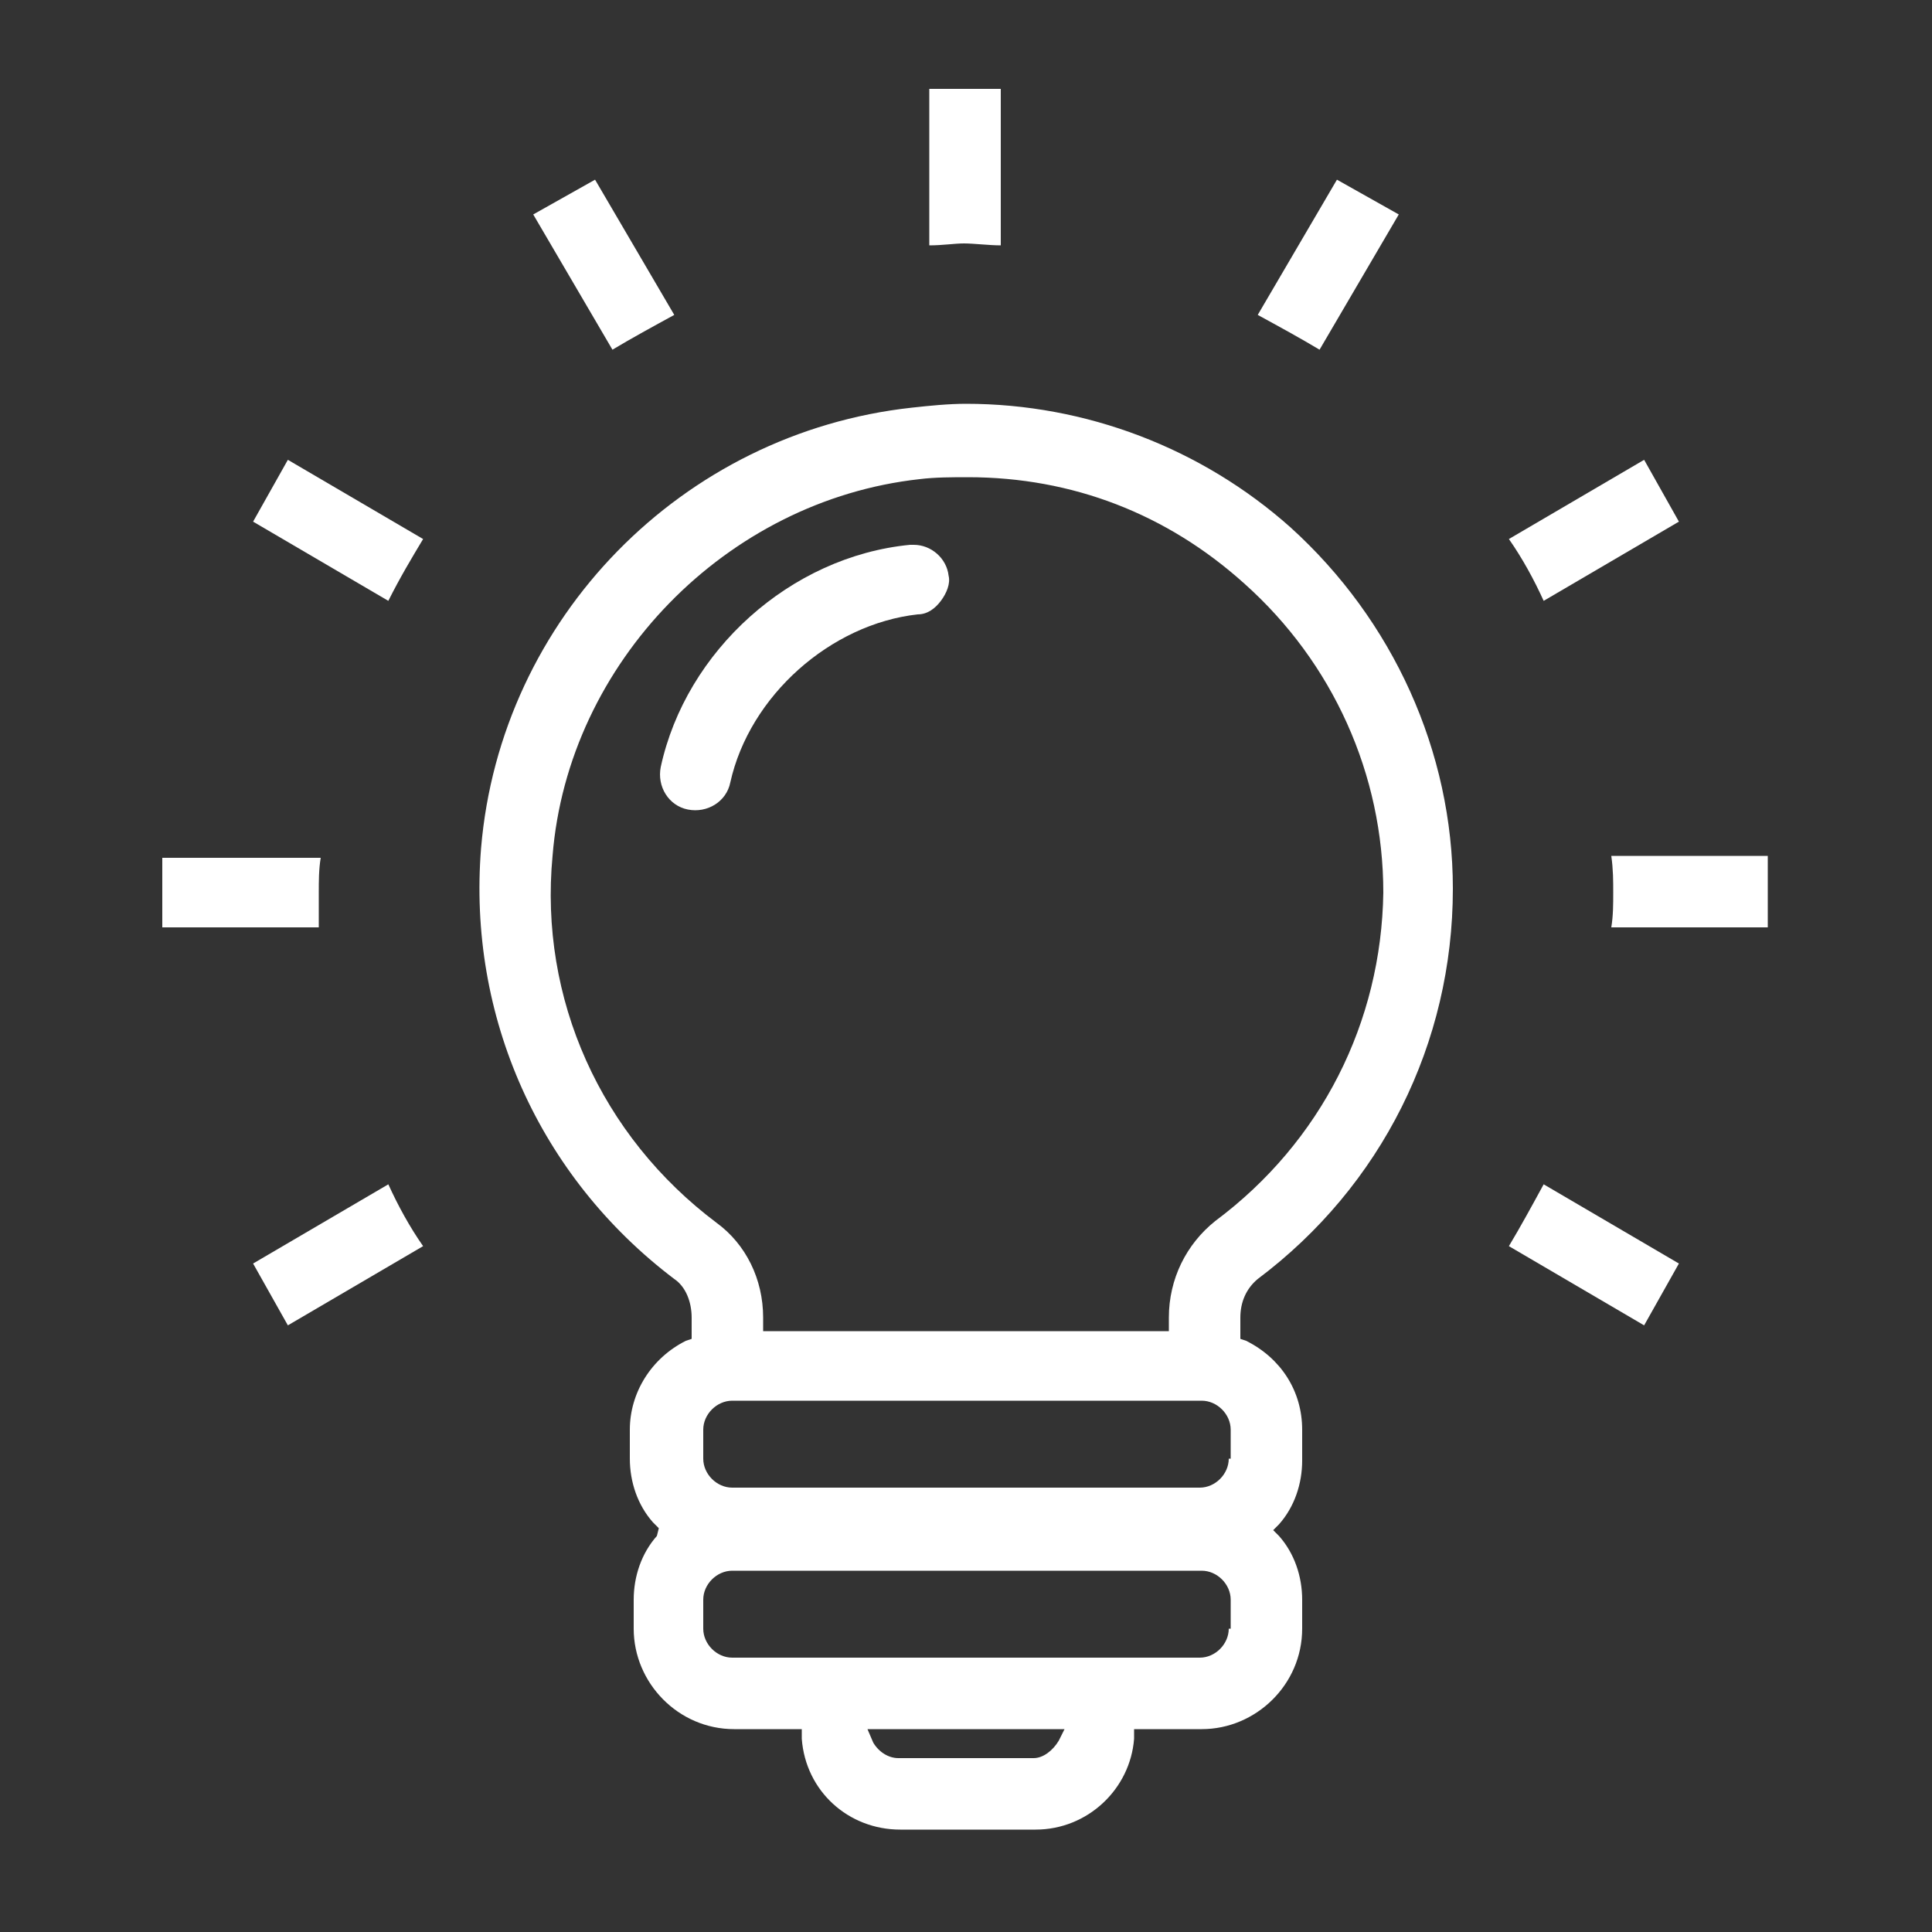 <?xml version="1.0" encoding="utf-8"?>
<svg version="1.1" class="Calque_1" xmlns="http://www.w3.org/2000/svg" xmlns:xlink="http://www.w3.org/1999/xlink" x="0px" y="0px"
	 viewBox="0 0 100 100" style="enable-background:new 0 0 100 100;" xml:space="preserve">
	<rect x="0" y="0" width="100" height="100" fill="#333333" stroke="none"/>
	<path d="M51.8,12.7V4.6h-3.7v8.1c0.7,0,1.3-0.1,1.8-0.1S51.2,12.7,51.8,12.7z" fill="white"/>
	<path d="M34.9,16.3l-4.1-7l-3.2,1.8l4.1,7C32.7,17.5,33.8,16.9,34.9,16.3z" fill="white"/>
	<path d="M21.9,27.9l-7-4.1L13.1,27l7,4.1C20.7,29.9,21.3,28.9,21.9,27.9z" fill="white"/>
	<path d="M78.1,64.5l7,4.1l1.8-3.2l-7-4.1C79.3,62.4,78.7,63.5,78.1,64.5z" fill="white"/>
	<path d="M16.5,46.2c0-0.6,0-1.2,0.1-1.8H8.4V48h8.1C16.5,47.3,16.5,46.8,16.5,46.2z" fill="white"/>
	<path d="M83.5,46.2c0,0.6,0,1.2-0.1,1.8h8.1v-3.7h-8.1C83.5,45,83.5,45.6,83.5,46.2z" fill="white"/>
	<path d="M13.1,65.4l1.8,3.2l7-4.1c-0.7-1-1.3-2.1-1.8-3.2L13.1,65.4z" fill="white"/>
	<path d="M86.9,27l-1.8-3.2l-7,4.1c0.7,1,1.3,2.1,1.8,3.2L86.9,27z" fill="white"/>
	<path d="M72.4,11.1l-3.2-1.8l-4.1,7c1.1,0.6,2.2,1.2,3.2,1.8L72.4,11.1z" fill="white"/>
	<path d="M47.3,28.2c-0.1,0-0.1,0-0.2,0c-6.2,0.6-11.6,5.5-12.9,11.5c-0.2,1,0.4,2,1.4,2.2c1,0.2,2-0.4,2.2-1.4
		c1-4.5,5.2-8.2,9.7-8.7c0.5,0,0.9-0.3,1.2-0.7c0.3-0.4,0.5-0.9,0.4-1.3C49,28.9,48.2,28.2,47.3,28.2z" fill="white"/>
	<path d="M66.8,27.3c-4.6-4.1-10.6-6.4-16.8-6.4c-0.9,0-1.9,0.1-2.8,0.2C35.3,22.4,25.9,32,24.9,43.9c-0.7,8.7,3,17,10,22.3
		c0.6,0.4,0.9,1.2,0.9,2v1.1l-0.3,0.1c-1.8,0.9-2.9,2.7-2.9,4.6v1.5c0,1.2,0.4,2.4,1.2,3.3l0.3,0.3L34,79.5
		c-0.8,0.9-1.2,2.1-1.2,3.3v1.5c0,2.8,2.3,5.2,5.2,5.2h3.5l0,0.5c0.2,2.7,2.4,4.7,5.1,4.7h7c2.7,0,4.9-2.1,5.1-4.7l0-0.5h3.5
		c2.8,0,5.2-2.3,5.2-5.2v-1.5c0-1.2-0.4-2.4-1.2-3.3l-0.3-0.3l0.3-0.3c0.8-0.9,1.2-2.1,1.2-3.3V74c0-2-1.1-3.7-2.9-4.6l-0.3-0.1
		v-1.1c0-0.8,0.3-1.5,0.9-2C71.5,61.4,75.2,54,75.2,46C75.2,38.9,72.1,32.1,66.8,27.3z M54.8,90.1C54.5,90.6,54,91,53.5,91h-7
		c-0.5,0-1-0.3-1.3-0.8l-0.3-0.7h10.2L54.8,90.1z M63.6,84.3c0,0.8-0.7,1.5-1.5,1.5H37.9c-0.8,0-1.5-0.7-1.5-1.5v-1.5
		c0-0.8,0.7-1.5,1.5-1.5h24.3c0.8,0,1.5,0.7,1.5,1.5V84.3z M63.6,75.5c0,0.8-0.7,1.5-1.5,1.5H37.9c-0.8,0-1.5-0.7-1.5-1.5V74
		c0-0.8,0.7-1.5,1.5-1.5h24.3c0.8,0,1.5,0.7,1.5,1.5V75.5z M62.9,63.2c-1.5,1.2-2.4,3-2.4,5v0.7h-21v-0.7c0-2-0.9-3.8-2.4-4.9
		c-6-4.5-9.2-11.6-8.5-19c0.8-10,9-18.4,19-19.5c0.8-0.1,1.7-0.1,2.5-0.1c5.4,0,10.3,1.9,14.3,5.5c4.6,4.1,7.2,9.9,7.2,16
		C71.5,52.9,68.4,59.1,62.9,63.2z" fill="white"/>
</svg>